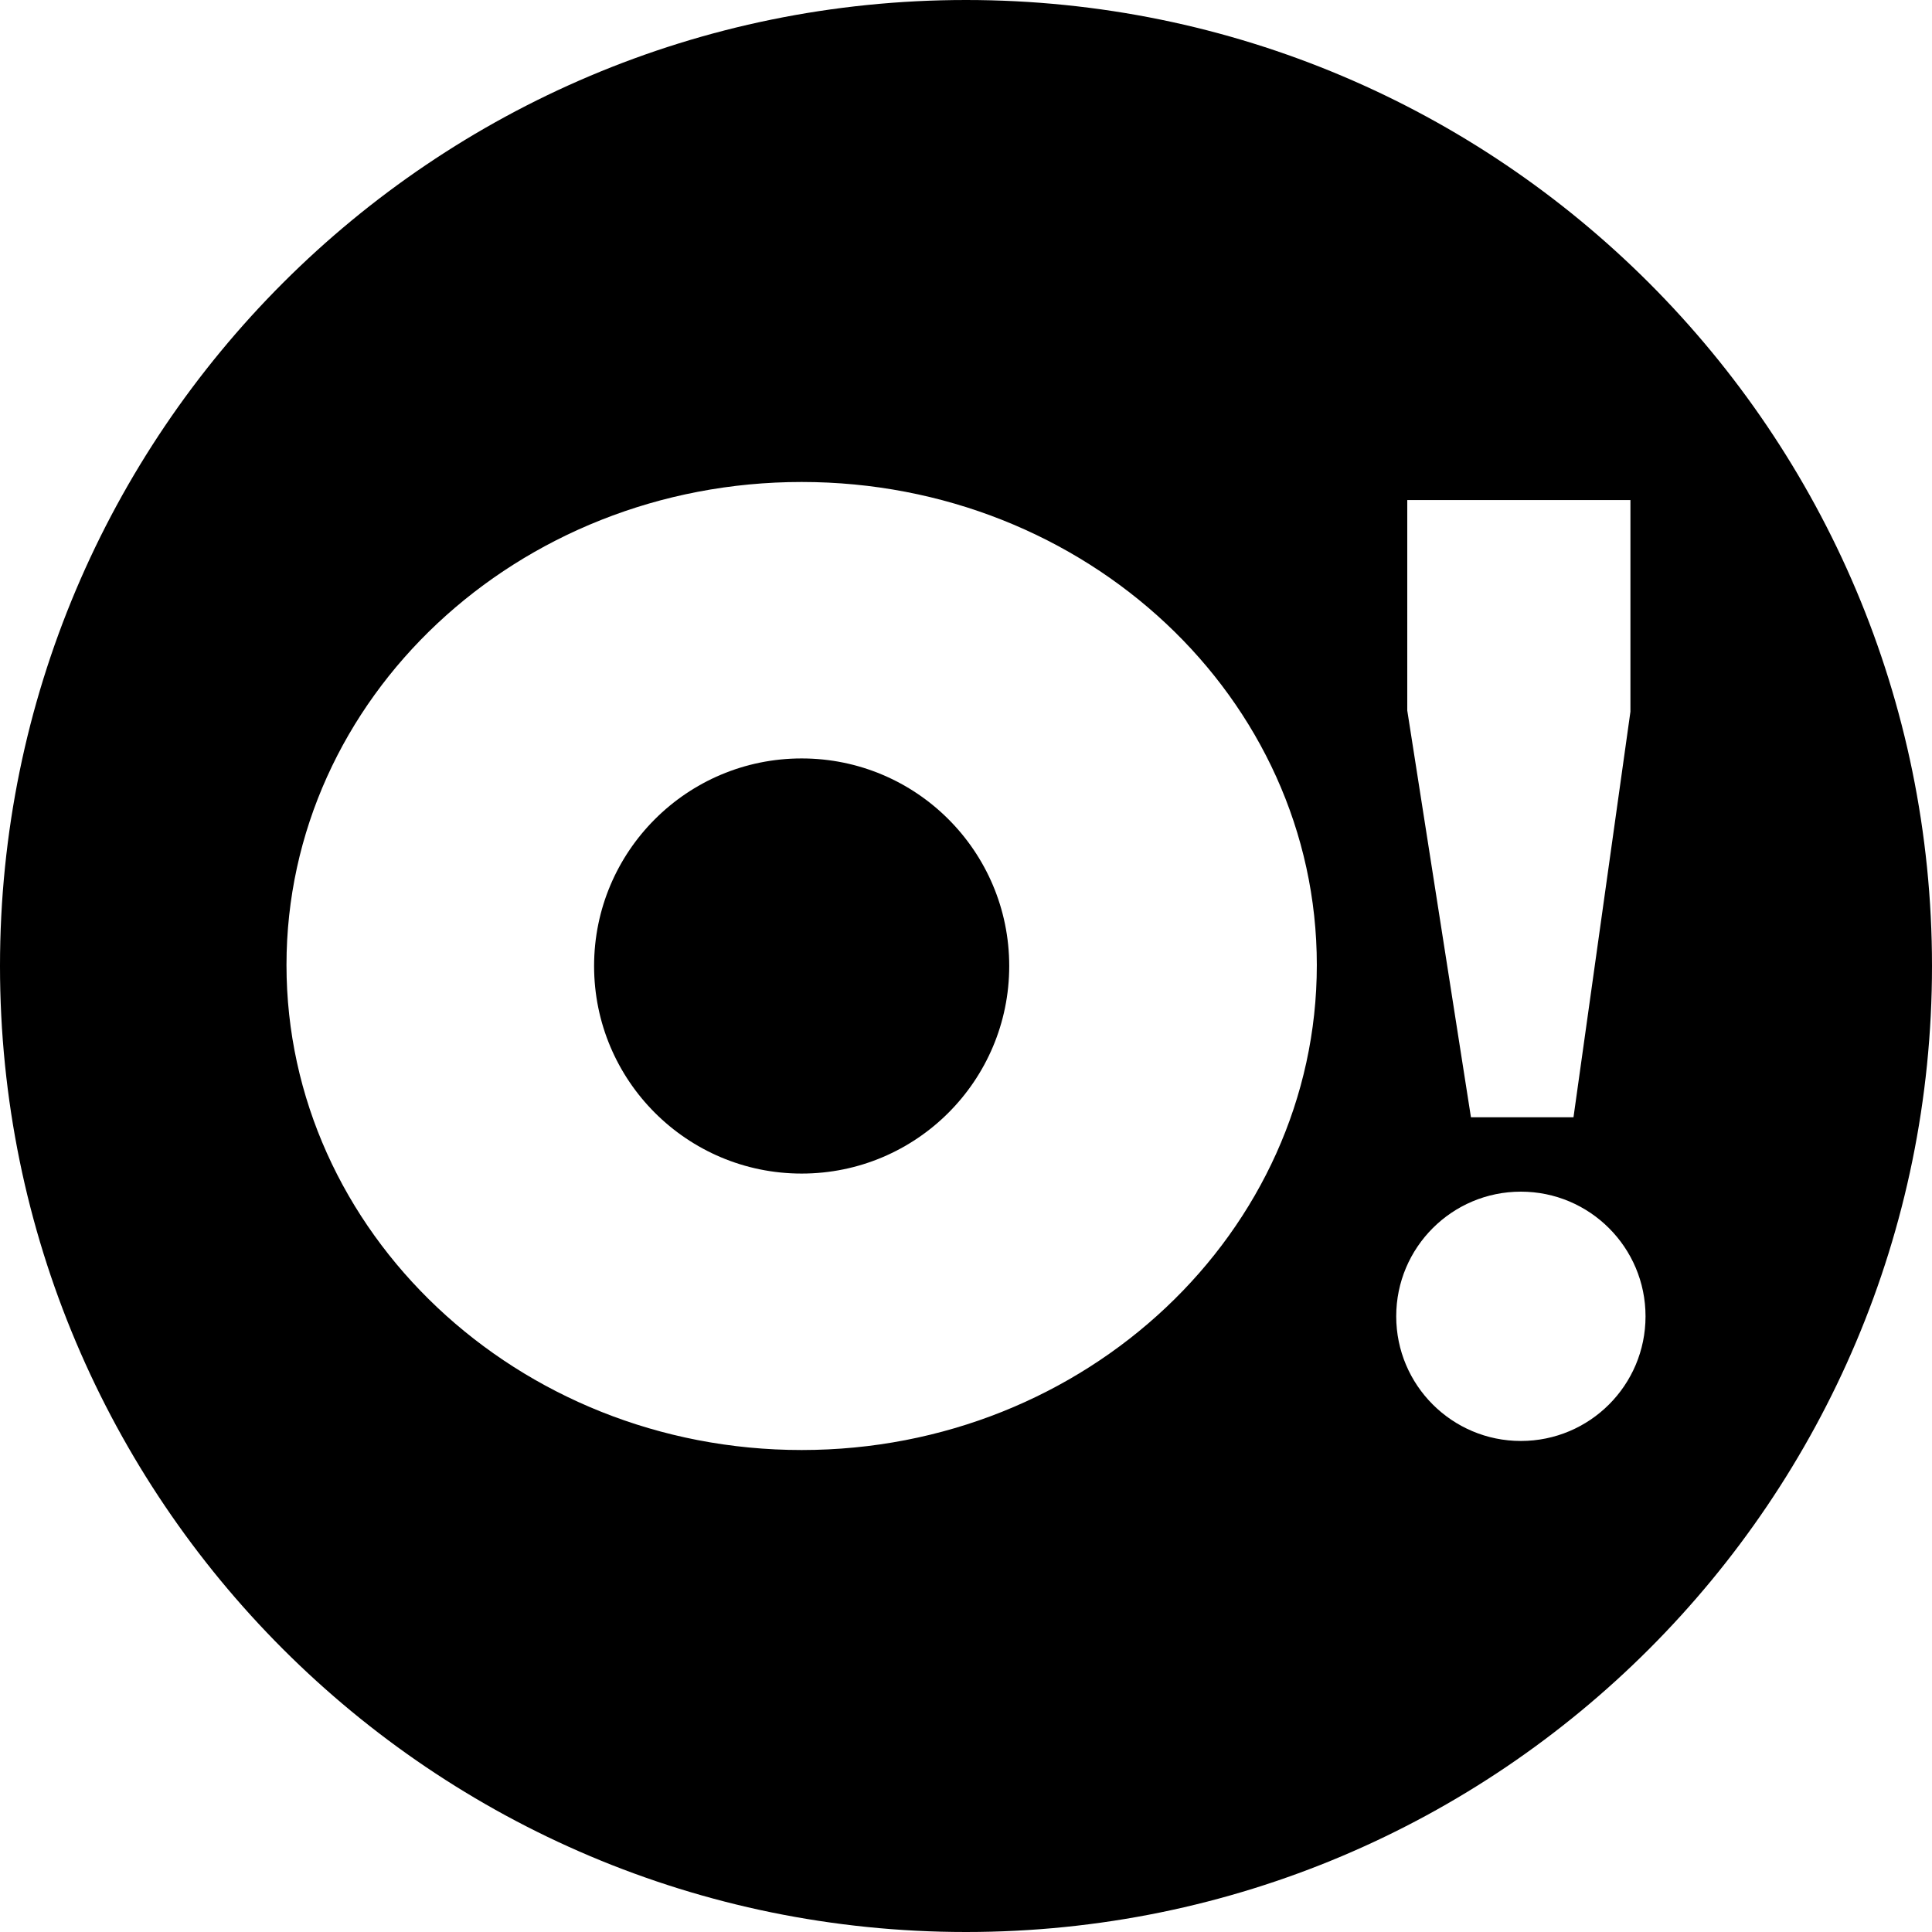 <?xml version="1.0" encoding="iso-8859-1"?>
<!-- Generator: Adobe Illustrator 16.0.0, SVG Export Plug-In . SVG Version: 6.00 Build 0)  -->
<!DOCTYPE svg PUBLIC "-//W3C//DTD SVG 1.1//EN" "http://www.w3.org/Graphics/SVG/1.1/DTD/svg11.dtd">
<svg version="1.1" id="Capa_1" xmlns="http://www.w3.org/2000/svg" xmlns:xlink="http://www.w3.org/1999/xlink" x="0px" y="0px"
	 width="97.75px" height="97.75px" viewBox="0 0 97.75 97.75" style="enable-background:new 0 0 97.75 97.75;" xml:space="preserve"
	>
<g>
	<g>
		<circle cx="40.56" cy="48.875" r="10.502"/>
		<path d="M48.875,0C21.883,0,0,21.882,0,48.875S21.883,97.75,48.875,97.75S97.75,75.868,97.75,48.875S75.867,0,48.875,0z
			 M71.201,25.301h11.291v10.706l-2.881,20.522h-5.188l-3.222-20.581V25.301z M40.56,73.364c-14.396,0-26.065-11.044-26.065-24.54
			c0-13.497,11.67-24.438,26.065-24.438s26.065,10.941,26.065,24.438C66.625,62.32,54.955,73.364,40.56,73.364z M76.949,72.906
			c-3.482,0-6.307-2.823-6.307-6.307c0-3.482,2.823-6.307,6.307-6.307c3.482,0,6.307,2.824,6.307,6.307
			C83.256,70.083,80.434,72.906,76.949,72.906z"/>
	</g>
</g>
<g>
</g>
<g>
</g>
<g>
</g>
<g>
</g>
<g>
</g>
<g>
</g>
<g>
</g>
<g>
</g>
<g>
</g>
<g>
</g>
<g>
</g>
<g>
</g>
<g>
</g>
<g>
</g>
<g>
</g>
</svg>
